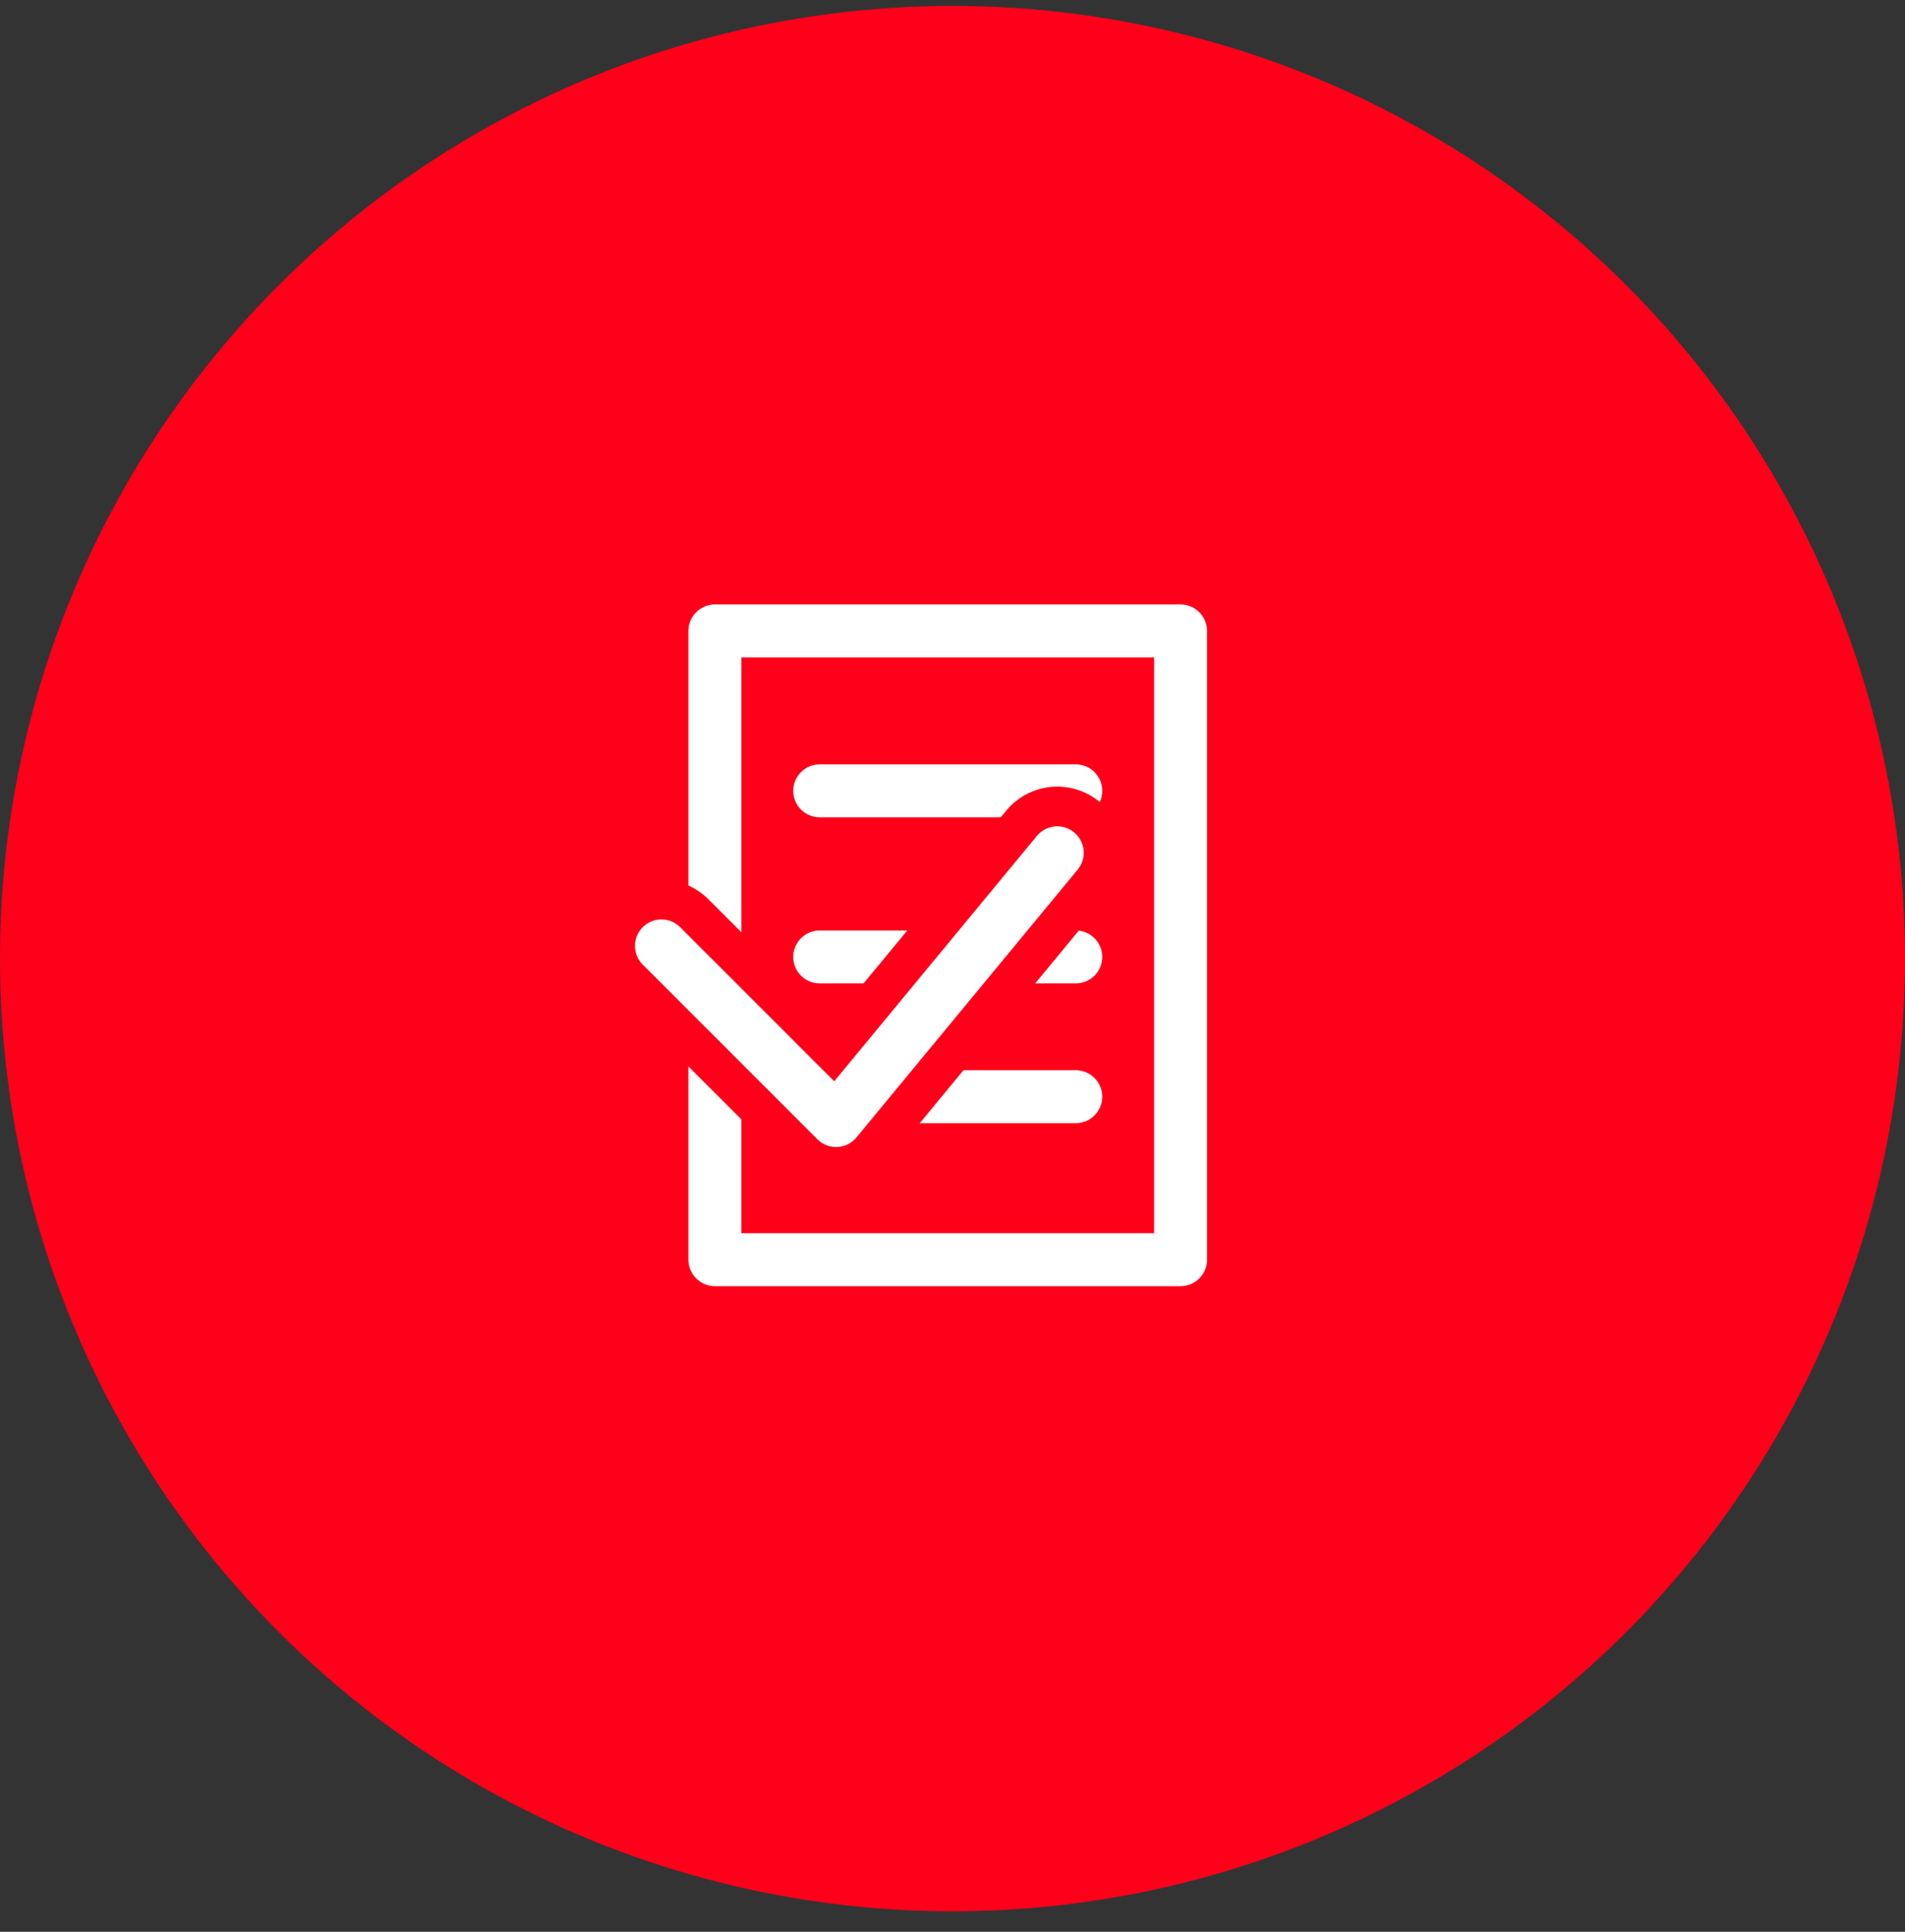 <svg width="72" height="73" viewBox="0 0 72 73" fill="none" xmlns="http://www.w3.org/2000/svg">
<rect x="0" y="0" width="72" height="73" fill="#333333" stroke="none"/>
<circle cx="36" cy="36.225" r="35" fill="#FF001A" stroke="#FF001A" stroke-width="2"/>
<rect x="27.02" y="23.842" width="17.6" height="23.76" stroke="white" stroke-width="2" stroke-linejoin="round"/>
<path d="M30.98 29.885H40.66" stroke="white" stroke-width="2" stroke-linecap="round"/>
<path d="M30.98 36.162H40.66" stroke="white" stroke-width="2" stroke-linecap="round"/>
<path d="M30.98 41.443H40.66" stroke="white" stroke-width="2" stroke-linecap="round"/>
<path d="M39.96 32.225L31.6 42.345L25 35.745" stroke="#FF001A" stroke-width="5" stroke-linecap="round" stroke-linejoin="round"/>
<path d="M39.96 32.225L31.6 42.345L25 35.745" stroke="white" stroke-width="2" stroke-linecap="round" stroke-linejoin="round"/>
</svg>
